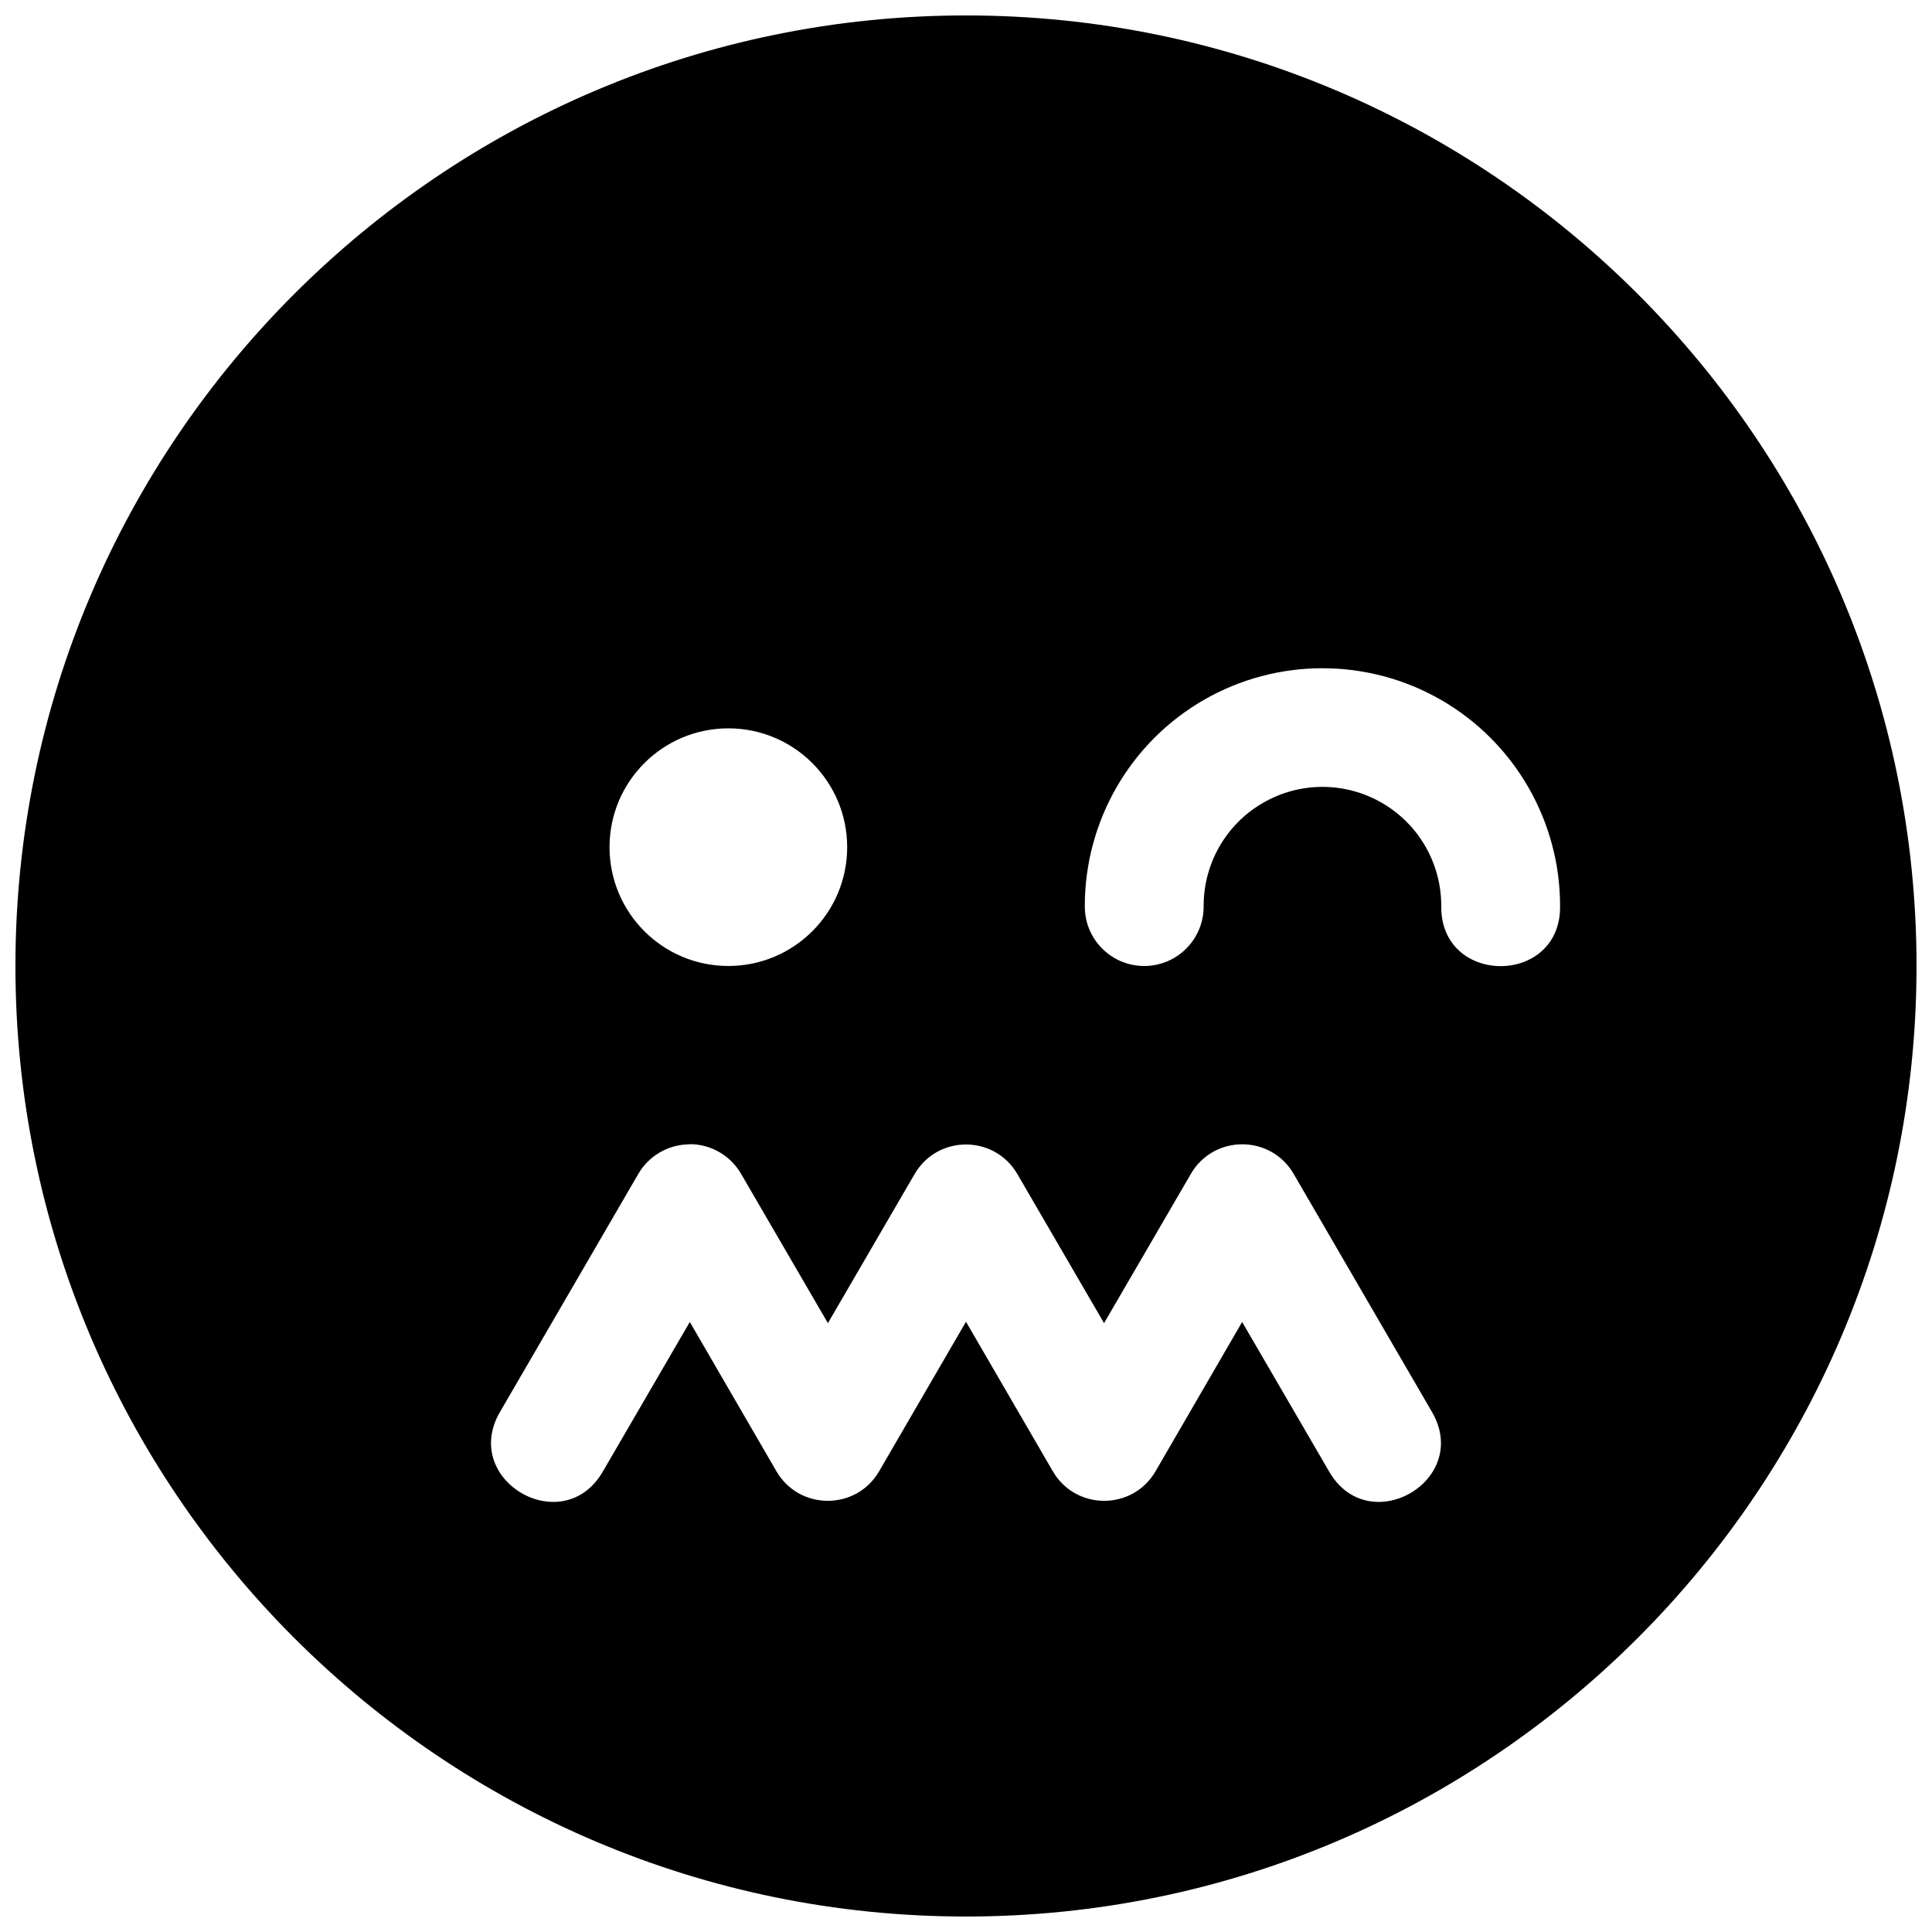 <?xml version="1.0" encoding="UTF-8"?>
<!-- Uploaded to: SVG Repo, www.svgrepo.com, Generator: SVG Repo Mixer Tools -->
<svg width="800px" height="800px" version="1.1" viewBox="144 144 512 512" xmlns="http://www.w3.org/2000/svg">
 <defs>
  <clipPath id="a">
   <path d="m148.09 148.09h503.81v503.81h-503.81z"/>
  </clipPath>
 </defs>
 <g clip-path="url(#a)">
  <path d="m400 148.09c-138.94 0-251.91 112.97-251.91 251.91s112.97 251.9 251.91 251.9c138.93 0 251.9-112.96 251.9-251.9s-112.97-251.91-251.9-251.91zm94.461 173c10.879 0 21.758 2.809 31.488 8.426 19.465 11.238 31.488 32.074 31.488 54.551 0.301 21.289-31.789 21.289-31.488 0 0-11.277-5.977-21.672-15.742-27.305-9.766-5.641-21.723-5.641-31.488 0-9.766 5.633-15.742 16.027-15.742 27.305 0.102 8.863-7.129 16.066-15.992 15.93-8.672-0.137-15.598-7.258-15.496-15.93 0-22.477 12.023-43.312 31.488-54.551 9.73-5.617 20.609-8.426 31.484-8.426zm-157.44 15.93c17.391 0 31.488 14.098 31.488 31.488s-14.098 31.488-31.488 31.488c-17.391 0-31.488-14.098-31.488-31.488s14.098-31.488 31.488-31.488zm-9.535 110.21c5.367 0.25 10.234 3.219 12.918 7.871l23 39.547 23-39.547c6.082-10.395 21.105-10.395 27.184 0l23 39.547 23.004-39.547c6.066-10.465 21.176-10.465 27.242 0l36.594 62.977c10.734 18.215-16.762 34.168-27.246 15.805l-23-39.543-22.938 39.543c-6.07 10.469-21.18 10.469-27.246 0l-23-39.605-23.004 39.605c-6.066 10.469-21.176 10.469-27.242 0l-22.941-39.543-23 39.543c-10.484 18.363-37.98 2.41-27.246-15.805l36.594-62.977c2.66-4.578 7.445-7.512 12.73-7.809 0.531-0.047 1.066-0.07 1.598-0.062z"/>
 </g>
</svg>